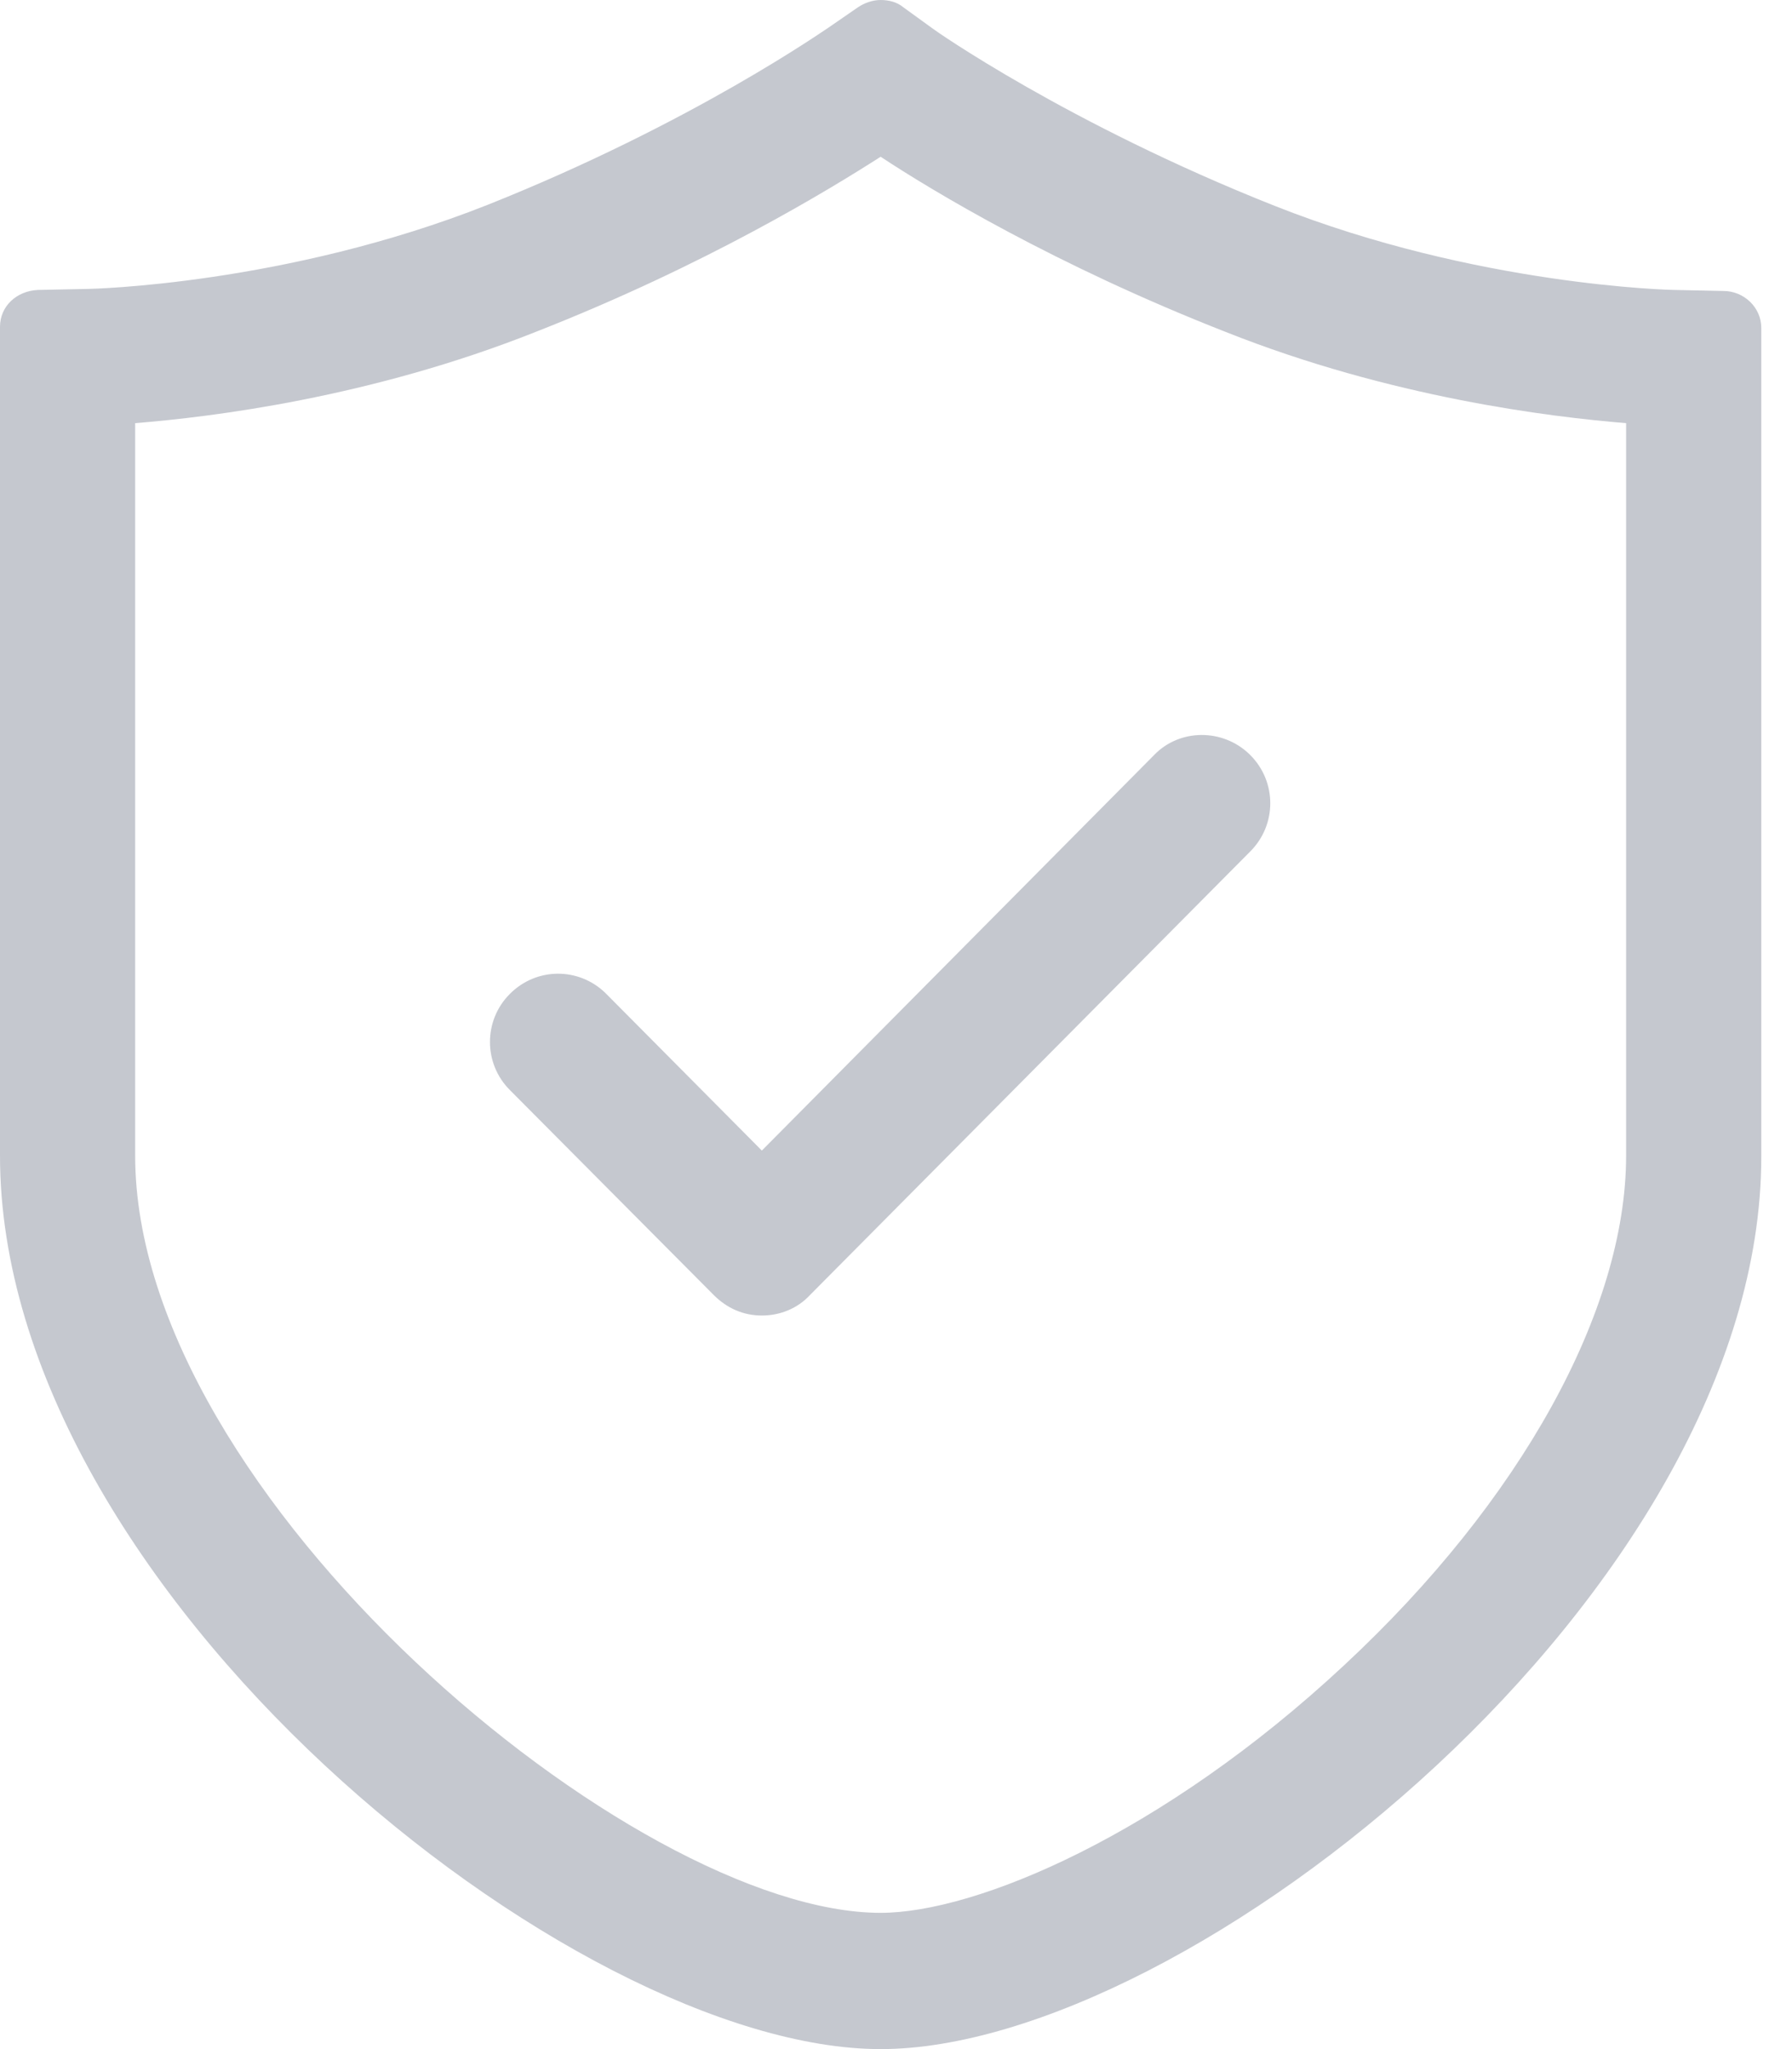 <?xml version="1.0" encoding="UTF-8"?>
<svg width="14px" height="16px" viewBox="0 0 14 16" version="1.1" xmlns="http://www.w3.org/2000/svg" xmlns:xlink="http://www.w3.org/1999/xlink">
    <title>验证码</title>
    <g id="页面-1" stroke="none" stroke-width="1" fill="none" fill-rule="evenodd">
        <g id="错误提示-发送验证码" transform="translate(-888, -326)" fill="#C5C8CF" fill-rule="nonzero">
            <g id="分组-4" transform="translate(840, 209)">
                <g id="分组-2" transform="translate(37, 65)">
                    <g id="分组-10" transform="translate(0, 44)">
                        <g id="验证码" transform="translate(11, 8)">
                            <path d="M6.88,16 C4.472,16 0,12.416 0,9.024 L0,2.552 C0,2.392 0.128,2.272 0.296,2.264 L0.688,2.256 C0.704,2.256 2.232,2.224 3.808,1.6 C5.416,0.96 6.456,0.224 6.472,0.216 L6.704,0.056 C6.752,0.024 6.816,0 6.88,0 C6.944,0 7.008,0.016 7.056,0.056 L7.288,0.224 C7.296,0.232 8.344,0.968 9.96,1.608 C11.536,2.232 13.064,2.264 13.08,2.264 L13.464,2.272 C13.624,2.272 13.76,2.4 13.76,2.56 L13.76,9.032 C13.76,12.416 9.288,16 6.88,16 L6.88,16 Z M12.704,3.304 C12.112,3.256 10.864,3.104 9.576,2.592 C8.248,2.072 7.28,1.488 6.88,1.224 C6.48,1.48 5.512,2.072 4.184,2.592 C2.896,3.104 1.656,3.256 1.056,3.304 L1.056,9.024 C1.056,11.68 4.952,14.936 6.88,14.936 C7.624,14.936 9.08,14.328 10.504,13 C11.88,11.72 12.704,10.232 12.704,9.024 L12.704,3.304 Z M6.328,10.112 C6.232,10.216 6.096,10.272 5.952,10.272 C5.808,10.272 5.68,10.216 5.576,10.112 L3.984,8.512 L3.984,8.512 C3.776,8.305 3.776,7.968 3.983,7.761 C3.983,7.761 3.984,7.76 3.984,7.76 C4.192,7.552 4.52,7.552 4.728,7.752 L4.736,7.76 L5.952,8.984 L9.016,5.896 C9.216,5.688 9.552,5.688 9.76,5.888 L9.768,5.896 C9.976,6.104 9.976,6.44 9.768,6.648 L6.328,10.112 L6.328,10.112 Z" id="形状"></path>
                        </g>
                    </g>
                </g>
            </g>
        </g>
    </g>
</svg>